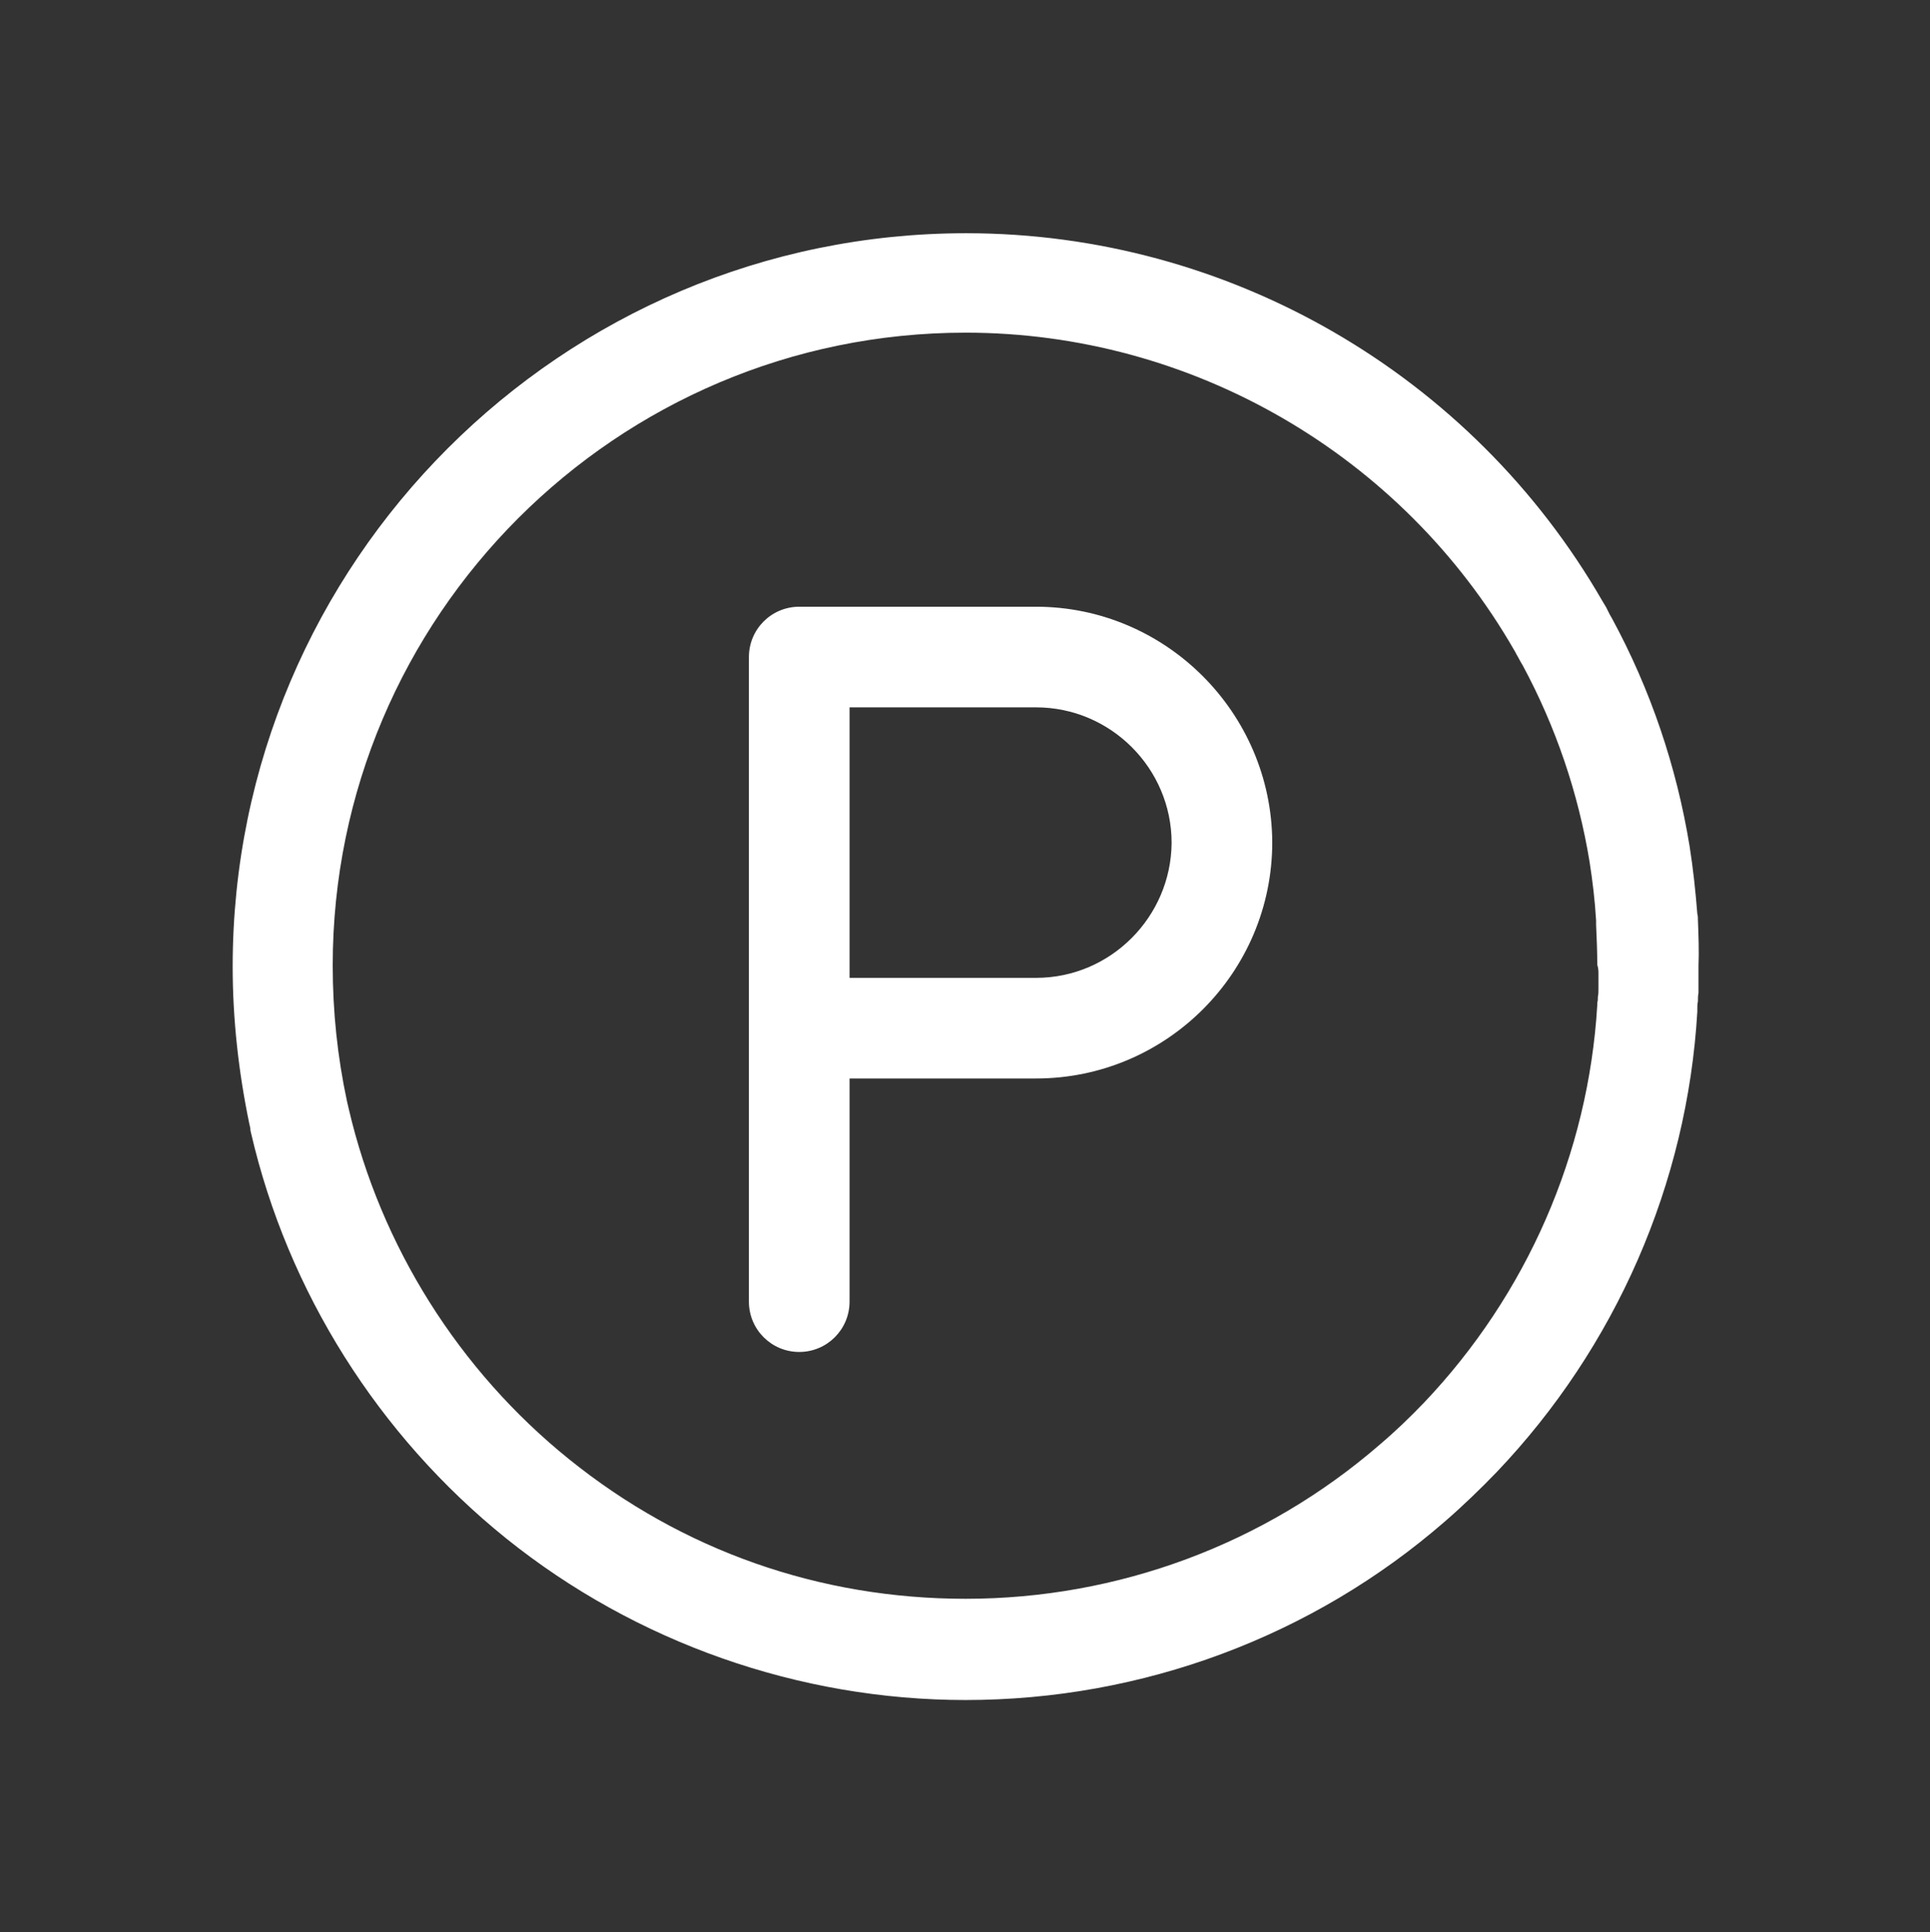 <?xml version="1.0" encoding="utf-8"?>
<!-- Generator: Adobe Illustrator 28.2.0, SVG Export Plug-In . SVG Version: 6.00 Build 0)  -->
<svg version="1.1" xmlns="http://www.w3.org/2000/svg" xmlns:xlink="http://www.w3.org/1999/xlink" x="0px" y="0px"
	 viewBox="0 0 326 326.4" style="enable-background:new 0 0 326 326.4;" xml:space="preserve">
<rect x="0" y="0" width="326" height="326.4" fill="#333333" stroke="none"/>
<style type="text/css">
	.st0{fill:#9DD7F3;}
	.st1{fill:none;stroke:#FF5AEA;stroke-width:17;stroke-linecap:round;stroke-miterlimit:10;}
	.st2{fill:none;stroke:#FF5AEA;stroke-width:17;stroke-miterlimit:10;}
	.st3{fill:none;stroke:#FF5AEA;stroke-width:15;stroke-miterlimit:10;}
	.st4{fill:none;stroke:#FF5AEA;stroke-width:15;stroke-linecap:round;stroke-linejoin:round;stroke-miterlimit:10;}
	.st5{fill:none;stroke:#FF5AEA;stroke-width:15;stroke-linecap:round;stroke-miterlimit:10;}
	.st6{fill:none;stroke:#FF5AEA;stroke-width:17;stroke-linecap:round;stroke-linejoin:round;stroke-miterlimit:10;}
	.st7{fill:#FF5AEA;}
	.st8{fill:url(#SVGID_1_);}
	.st9{fill:url(#SVGID_00000112604916408917611800000007206413027251795632_);}
	.st10{fill:url(#SVGID_00000088842394528526929860000008892048596570251407_);}
	.st11{fill:url(#SVGID_00000106863582613456372910000002593702445124710291_);}
	.st12{fill:url(#SVGID_00000158716358610586829110000003526060531133725342_);}
	.st13{fill:url(#SVGID_00000094619394339116925130000005054664477983989139_);}
	.st14{fill:url(#SVGID_00000164471624983509501310000008955843289667192730_);}
	.st15{fill:#FFFFFF;}
	.st16{fill:url(#SVGID_00000062889625502581300640000004530251362816740758_);}
	.st17{fill:url(#SVGID_00000109734862412560731900000007707804467754099108_);}
	.st18{fill:url(#SVGID_00000013905189851893754920000008145418386489469614_);}
	.st19{fill:url(#SVGID_00000040551618945524526160000014355441254111101849_);}
	.st20{fill:url(#SVGID_00000106120233759768761190000014171062682360533668_);}
	.st21{fill:url(#SVGID_00000013156097326143999450000000454058845400381620_);}
	.st22{fill:url(#SVGID_00000044142436228951009820000014447644441649497022_);}
	.st23{fill:url(#SVGID_00000002364360983931256460000001190723673586169515_);}
	.st24{fill:url(#SVGID_00000105412810853735937820000012184353485244731826_);}
	.st25{fill:url(#SVGID_00000054973659999361124170000009022071993799651518_);}
	.st26{fill:url(#SVGID_00000084517010280960168930000003331780270715878059_);}
	.st27{fill:url(#SVGID_00000147900364404620406750000008349148546753783430_);}
	.st28{fill:url(#SVGID_00000029741699099464702130000007264392664652468124_);}
	.st29{fill:url(#SVGID_00000062877258801351364570000009794390135759241397_);}
	.st30{fill:url(#SVGID_00000036942322382815298960000002666076779829506235_);}
	.st31{fill:url(#SVGID_00000053521574514364964890000003853209276266304641_);}
	.st32{fill:url(#SVGID_00000024723214452827994290000018373578154990685333_);}
	.st33{fill:url(#SVGID_00000051369957651763949860000004555992806869115574_);}
	.st34{fill:url(#SVGID_00000000202303380748551130000008533879542604516795_);}
	.st35{fill:url(#SVGID_00000111149202509163136240000002008966821045048995_);}
	.st36{fill:url(#SVGID_00000154390337705349530000000007889677585262188208_);}
	.st37{fill:url(#SVGID_00000150094709526187314090000006896053041633963951_);}
	.st38{fill:url(#SVGID_00000075860598407782447680000011167607579108320674_);}
	.st39{fill:url(#SVGID_00000080914784024403081190000003257981156899819956_);}
	.st40{fill:none;stroke:#FF5AEA;stroke-width:20;stroke-linecap:round;stroke-miterlimit:10;}
</style>
<g id="Ebene_2">
</g>
<g id="Ebene_1">
	<g>
		<path class="st15" d="M286.8,155.4c0-0.3,0-0.7-0.1-1c-0.3-3.8-0.7-7.6-1.3-11.4c-2.2-13.5-6.6-26.5-13.1-38.5
			c-0.1-0.2-0.3-0.5-0.4-0.7c-0.1-0.2-0.2-0.4-0.3-0.6c-0.1-0.2-0.2-0.4-0.3-0.6c-0.2-0.3-0.4-0.7-0.6-1
			c-22.1-38.4-63.2-62.2-107.5-62.2c-68.3,0-123.9,55.6-123.9,123.9c0,8.9,1,17.8,2.8,26.5c0.1,0.4,0.2,0.8,0.2,1.1
			c0,0.2,0.1,0.4,0.1,0.5c6.2,26.8,21.5,51.1,43.1,68.5c21.9,17.6,49.5,27.3,77.6,27.3c29.8,0,58.6-10.7,81-30.2
			c3-2.6,5.9-5.4,8.7-8.3c20.1-21.1,32.2-48.7,33.9-77.8c0-0.2,0-0.4,0-0.6c0-0.4,0-0.7,0.1-1.1c0-0.5,0-1,0.1-1.5c0-0.5,0-1,0-1.5
			c0-0.5,0-1,0-1.5c0-0.5,0-1,0-1.5C287,160.6,286.9,158,286.8,155.4z M270,164.5c0,0.4,0,0.9,0,1.3c0,0.4,0,0.9,0,1.3
			c0,0.4,0,0.9-0.1,1.3c0,0.3,0,0.7-0.1,1l0,0.4c-1.5,25.1-11.9,48.9-29.3,67.2c-2.4,2.5-4.9,4.9-7.5,7.1
			c-19.4,16.8-44.2,26-69.9,26c-24.6,0-47.8-8.1-67-23.6c-18.6-15-31.8-36-37.2-59.2l-0.3-1.3c-1.6-7.5-2.4-15.1-2.4-22.9
			c0-58.9,47.9-106.9,106.9-106.9c38.2,0,73.7,20.6,92.7,53.7c0.2,0.3,0.3,0.6,0.5,0.9l0.6,1.1c0.1,0.2,0.2,0.3,0.3,0.5
			c5.6,10.4,9.4,21.6,11.3,33.2c0.5,3.2,0.9,6.5,1.1,9.9c0,0.2,0,0.4,0,0.6l0,0.1c0.1,2.3,0.2,4.5,0.2,6.8
			C270,163.6,270,164.1,270,164.5z"/>
		<path class="st15" d="M175,102.5h-40c-4.7,0-8.5,3.8-8.5,8.5v62.7v46.2c0,4.7,3.8,8.5,8.5,8.5s8.5-3.8,8.5-8.5v-37.7H175
			c22,0,39.9-17.9,39.9-39.9C214.8,120.4,196.9,102.5,175,102.5z M175,165.2h-31.5v-45.7H175c12.6,0,22.9,10.3,22.9,22.9
			C197.8,154.9,187.6,165.2,175,165.2z"/>
	</g>
</g>
</svg>
